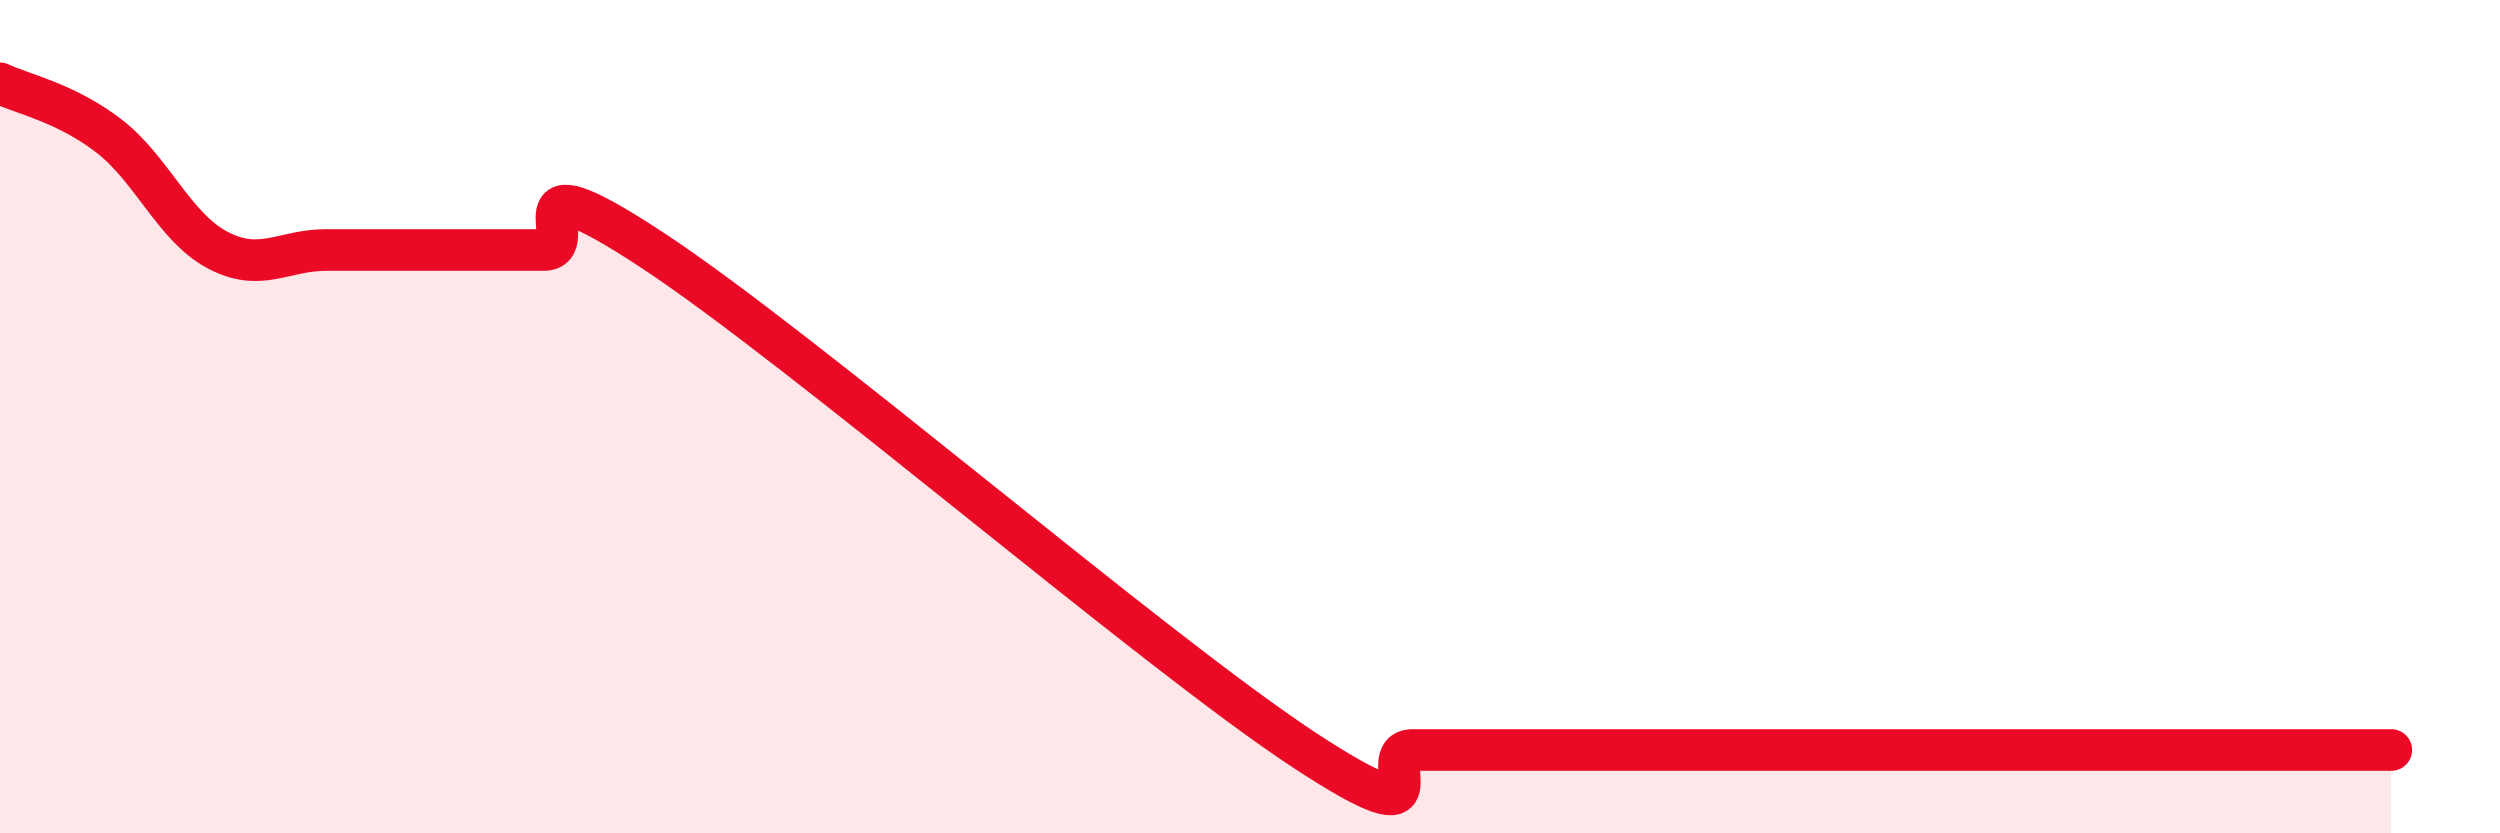 
    <svg width="60" height="20" viewBox="0 0 60 20" xmlns="http://www.w3.org/2000/svg">
      <path
        d="M 0,2 C 0.52,2.25 1.57,2.46 2.61,3.26 C 3.65,4.06 4.18,5.45 5.22,6 C 6.26,6.55 6.79,6 7.83,6 C 8.87,6 9.39,6 10.43,6 C 11.47,6 12,6 13.04,6 C 14.08,6 12,3.6 15.65,6 C 19.3,8.4 27.65,15.6 31.3,18 C 34.95,20.4 32.87,18 33.91,18 C 34.95,18 35.48,18 36.52,18 C 37.56,18 38.09,18 39.13,18 C 40.17,18 40.7,18 41.74,18 C 42.78,18 43.31,18 44.35,18 C 45.39,18 45.92,18 46.96,18 C 48,18 48.53,18 49.57,18 C 50.61,18 51.13,18 52.17,18 C 53.21,18 53.74,18 54.78,18 C 55.82,18 56.87,18 57.39,18L57.39 20L0 20Z"
        fill="#EB0A25"
        opacity="0.1"
        stroke-linecap="round"
        stroke-linejoin="round"
      />
      <path
        d="M 0,2 C 0.52,2.25 1.57,2.46 2.61,3.26 C 3.65,4.06 4.18,5.45 5.22,6 C 6.26,6.55 6.79,6 7.83,6 C 8.87,6 9.39,6 10.43,6 C 11.47,6 12,6 13.04,6 C 14.08,6 12,3.6 15.65,6 C 19.3,8.4 27.65,15.6 31.3,18 C 34.95,20.4 32.87,18 33.91,18 C 34.95,18 35.48,18 36.52,18 C 37.56,18 38.09,18 39.13,18 C 40.17,18 40.7,18 41.74,18 C 42.78,18 43.31,18 44.35,18 C 45.39,18 45.92,18 46.96,18 C 48,18 48.53,18 49.57,18 C 50.61,18 51.13,18 52.17,18 C 53.21,18 53.74,18 54.78,18 C 55.82,18 56.87,18 57.39,18"
        stroke="#EB0A25"
        stroke-width="1"
        fill="none"
        stroke-linecap="round"
        stroke-linejoin="round"
      />
    </svg>
  